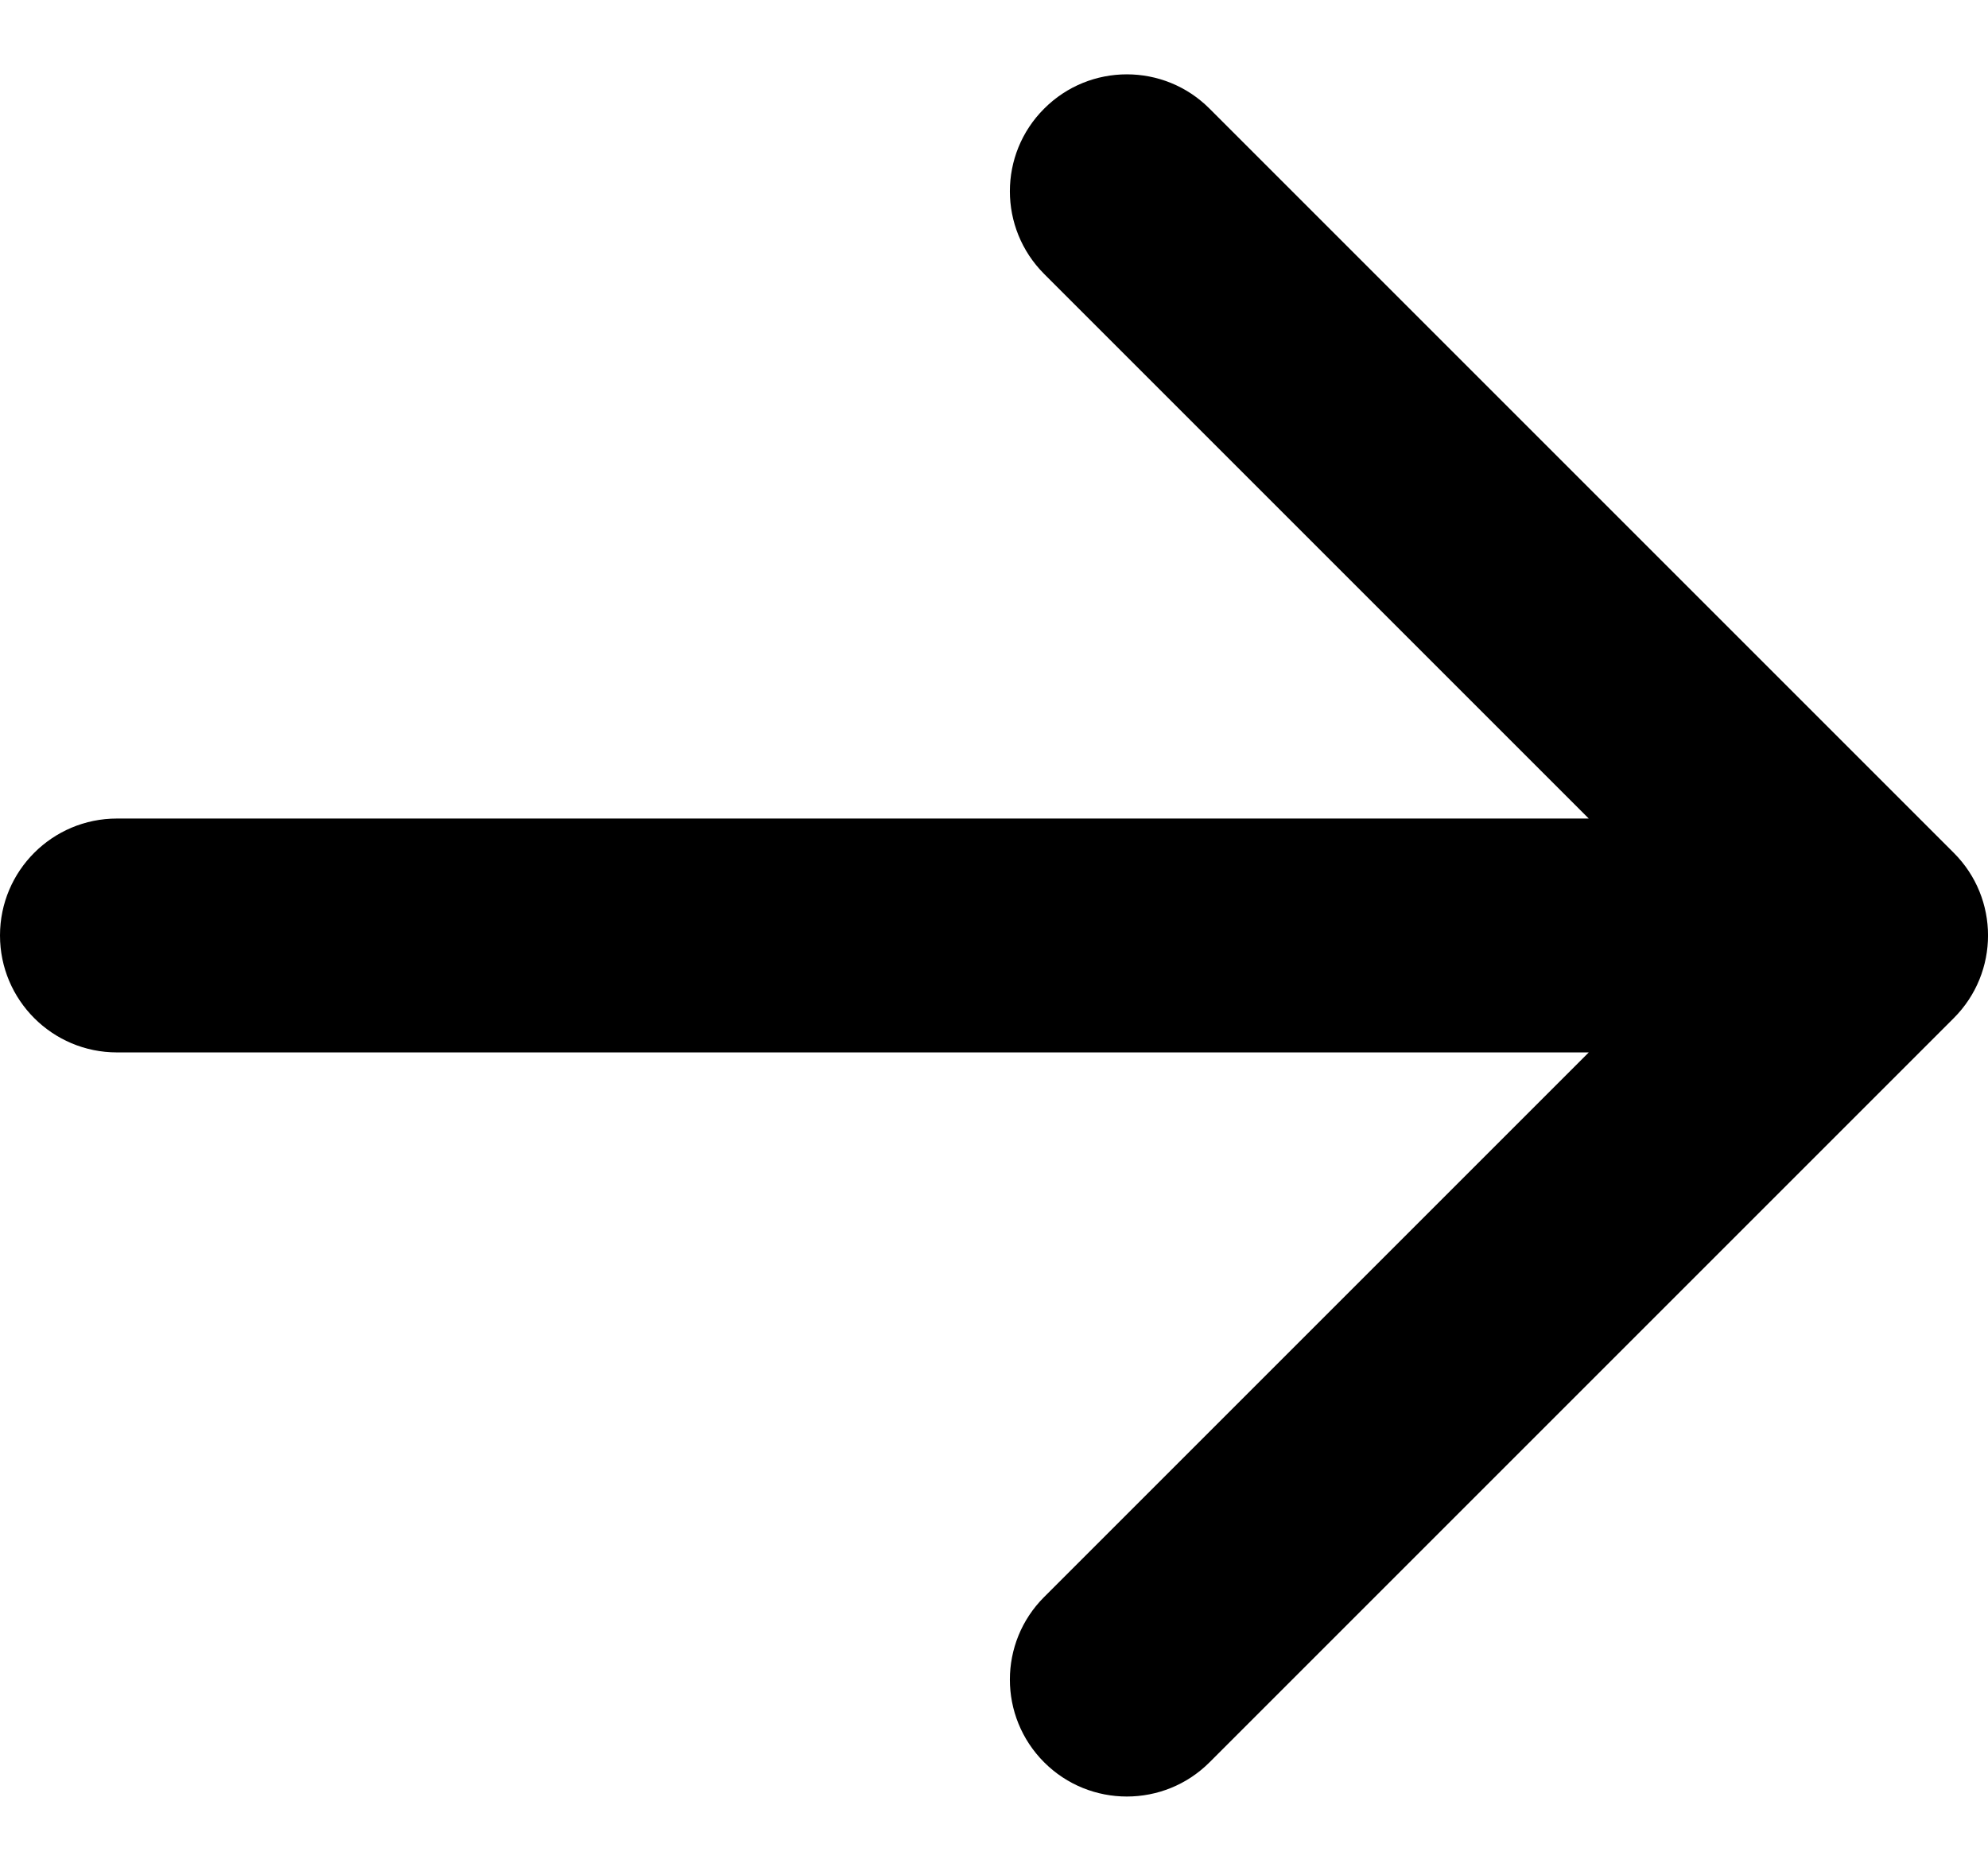 <?xml version="1.0" encoding="UTF-8"?> <svg xmlns="http://www.w3.org/2000/svg" width="17" height="16" viewBox="0 0 17 16" fill="none"> <path fill-rule="evenodd" clip-rule="evenodd" d="M10.343 0.929L16.707 7.293C17.098 7.683 17.098 8.316 16.707 8.707L10.343 15.071C9.953 15.461 9.319 15.461 8.929 15.071C8.538 14.68 8.538 14.047 8.929 13.657L13.586 9H1C0.448 9 0 8.552 0 8C0 7.447 0.448 7 1 7H13.586L8.929 2.343C8.538 1.952 8.538 1.319 8.929 0.929C9.319 0.538 9.953 0.538 10.343 0.929Z" fill="black"></path> </svg> 